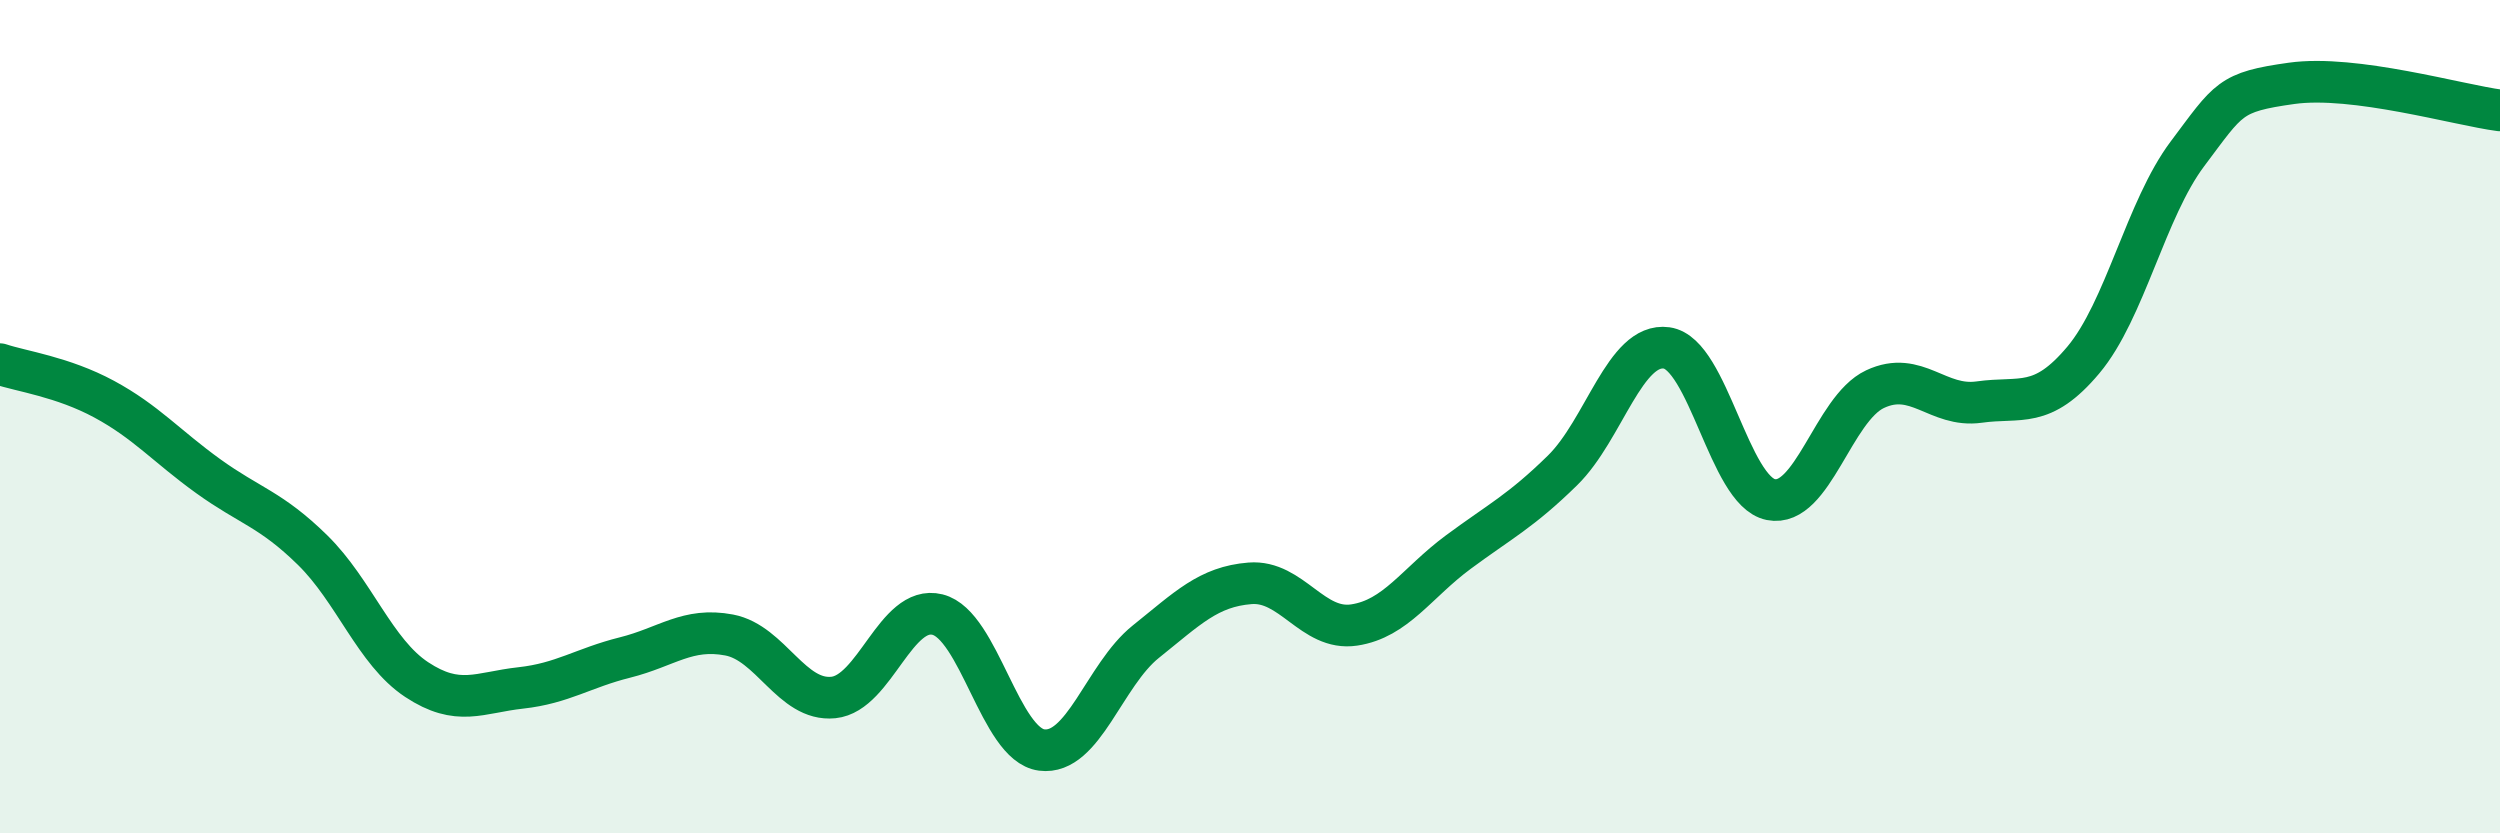 
    <svg width="60" height="20" viewBox="0 0 60 20" xmlns="http://www.w3.org/2000/svg">
      <path
        d="M 0,8.74 C 0.5,8.91 1.5,9.04 2.5,9.58 C 3.5,10.12 4,10.71 5,11.43 C 6,12.15 6.5,12.22 7.5,13.2 C 8.5,14.18 9,15.65 10,16.31 C 11,16.97 11.5,16.62 12.5,16.51 C 13.5,16.4 14,16.03 15,15.78 C 16,15.53 16.5,15.05 17.5,15.24 C 18.5,15.43 19,16.84 20,16.74 C 21,16.64 21.5,14.5 22.5,14.75 C 23.5,15 24,17.87 25,18 C 26,18.13 26.5,16.2 27.5,15.4 C 28.5,14.6 29,14.08 30,14 C 31,13.92 31.5,15.15 32.5,15 C 33.5,14.85 34,13.99 35,13.25 C 36,12.51 36.5,12.27 37.5,11.29 C 38.5,10.31 39,8.21 40,8.35 C 41,8.49 41.5,11.79 42.5,11.99 C 43.5,12.19 44,9.81 45,9.34 C 46,8.87 46.5,9.79 47.5,9.65 C 48.5,9.51 49,9.83 50,8.64 C 51,7.45 51.5,5.02 52.5,3.69 C 53.5,2.36 53.5,2.21 55,2 C 56.5,1.79 59,2.52 60,2.65L60 20L0 20Z"
        fill="#008740"
        opacity="0.1"
        stroke-linecap="round"
        stroke-linejoin="round"
      />
      <path
        d="M 0,8.74 C 0.5,8.91 1.5,9.04 2.5,9.58 C 3.5,10.12 4,10.71 5,11.43 C 6,12.15 6.5,12.22 7.5,13.2 C 8.5,14.18 9,15.65 10,16.31 C 11,16.97 11.5,16.62 12.5,16.51 C 13.5,16.4 14,16.03 15,15.78 C 16,15.53 16.5,15.05 17.5,15.24 C 18.5,15.43 19,16.84 20,16.74 C 21,16.64 21.5,14.5 22.5,14.75 C 23.5,15 24,17.87 25,18 C 26,18.13 26.5,16.2 27.5,15.4 C 28.5,14.6 29,14.08 30,14 C 31,13.92 31.5,15.15 32.5,15 C 33.5,14.85 34,13.99 35,13.25 C 36,12.51 36.5,12.27 37.5,11.29 C 38.5,10.31 39,8.21 40,8.35 C 41,8.49 41.5,11.79 42.5,11.99 C 43.5,12.19 44,9.81 45,9.34 C 46,8.87 46.5,9.79 47.5,9.65 C 48.5,9.51 49,9.83 50,8.64 C 51,7.45 51.5,5.02 52.5,3.69 C 53.5,2.36 53.5,2.21 55,2 C 56.5,1.79 59,2.52 60,2.65"
        stroke="#008740"
        stroke-width="1"
        fill="none"
        stroke-linecap="round"
        stroke-linejoin="round"
      />
    </svg>
  